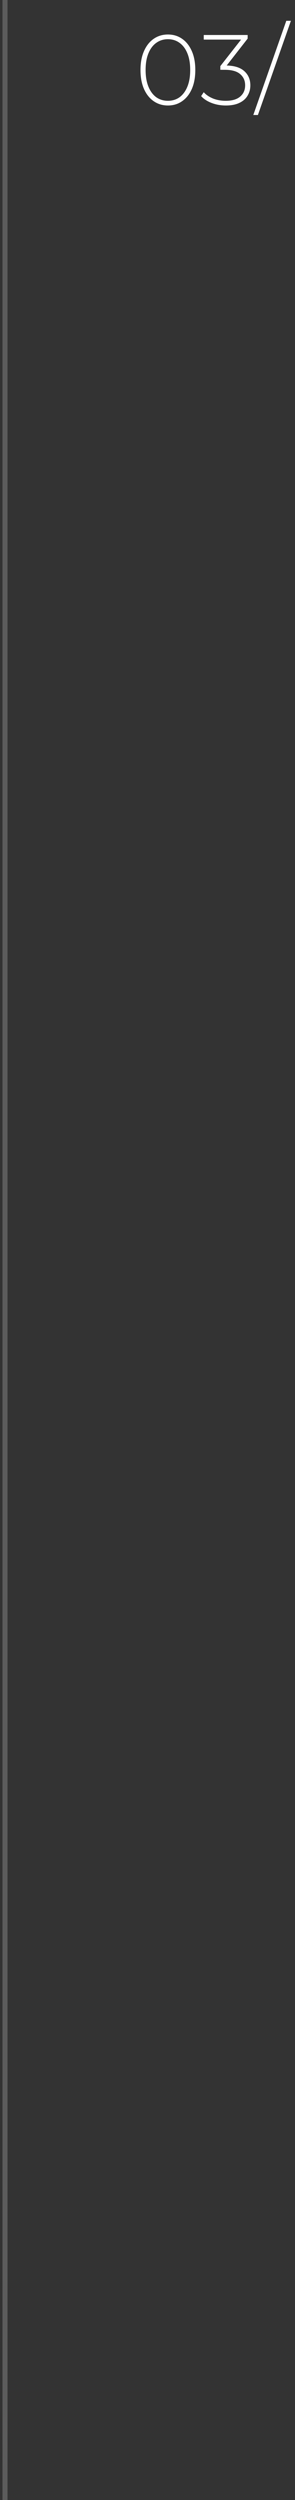 <?xml version="1.0" encoding="UTF-8"?> <svg xmlns="http://www.w3.org/2000/svg" width="59" height="500" viewBox="0 0 59 500" fill="none"><rect x="0" y="0" width="59" height="500" fill="#333333" stroke="none"/> <path opacity="0.2" d="M1 0V500" stroke="white"></path> <path d="M33.58 21.1C32.513 21.1 31.567 20.813 30.74 20.24C29.913 19.667 29.267 18.853 28.8 17.8C28.333 16.733 28.1 15.467 28.1 14C28.1 12.533 28.333 11.273 28.8 10.22C29.267 9.153 29.913 8.333 30.74 7.76C31.567 7.187 32.513 6.9 33.58 6.9C34.66 6.9 35.607 7.187 36.42 7.76C37.247 8.333 37.893 9.153 38.36 10.22C38.827 11.273 39.06 12.533 39.06 14C39.06 15.467 38.827 16.733 38.36 17.8C37.893 18.853 37.247 19.667 36.42 20.24C35.607 20.813 34.66 21.1 33.58 21.1ZM33.58 20.16C34.473 20.16 35.253 19.92 35.92 19.44C36.587 18.947 37.107 18.24 37.48 17.32C37.853 16.4 38.04 15.293 38.04 14C38.04 12.693 37.853 11.587 37.48 10.68C37.107 9.76 36.587 9.06 35.92 8.58C35.253 8.087 34.473 7.84 33.58 7.84C32.7 7.84 31.92 8.087 31.24 8.58C30.573 9.06 30.053 9.76 29.68 10.68C29.307 11.587 29.12 12.693 29.12 14C29.12 15.293 29.307 16.4 29.68 17.32C30.053 18.24 30.573 18.947 31.24 19.44C31.92 19.92 32.7 20.16 33.58 20.16ZM45.169 21.1C44.142 21.1 43.182 20.927 42.289 20.58C41.409 20.233 40.722 19.78 40.229 19.22L40.749 18.44C41.175 18.933 41.775 19.347 42.549 19.68C43.335 20 44.209 20.16 45.169 20.16C46.422 20.16 47.375 19.88 48.029 19.32C48.695 18.76 49.029 18.007 49.029 17.06C49.029 16.127 48.695 15.38 48.029 14.82C47.375 14.247 46.349 13.96 44.949 13.96H44.069V13.22L48.529 7.52L48.669 7.92H40.749V7H49.529V7.72L45.089 13.42L44.649 13.1H45.089C46.755 13.1 48.002 13.467 48.829 14.2C49.655 14.933 50.069 15.887 50.069 17.06C50.069 17.833 49.882 18.527 49.509 19.14C49.149 19.753 48.602 20.233 47.869 20.58C47.149 20.927 46.249 21.1 45.169 21.1ZM50.661 23L57.261 4.16H58.181L51.581 23H50.661Z" fill="white"></path> </svg> 
